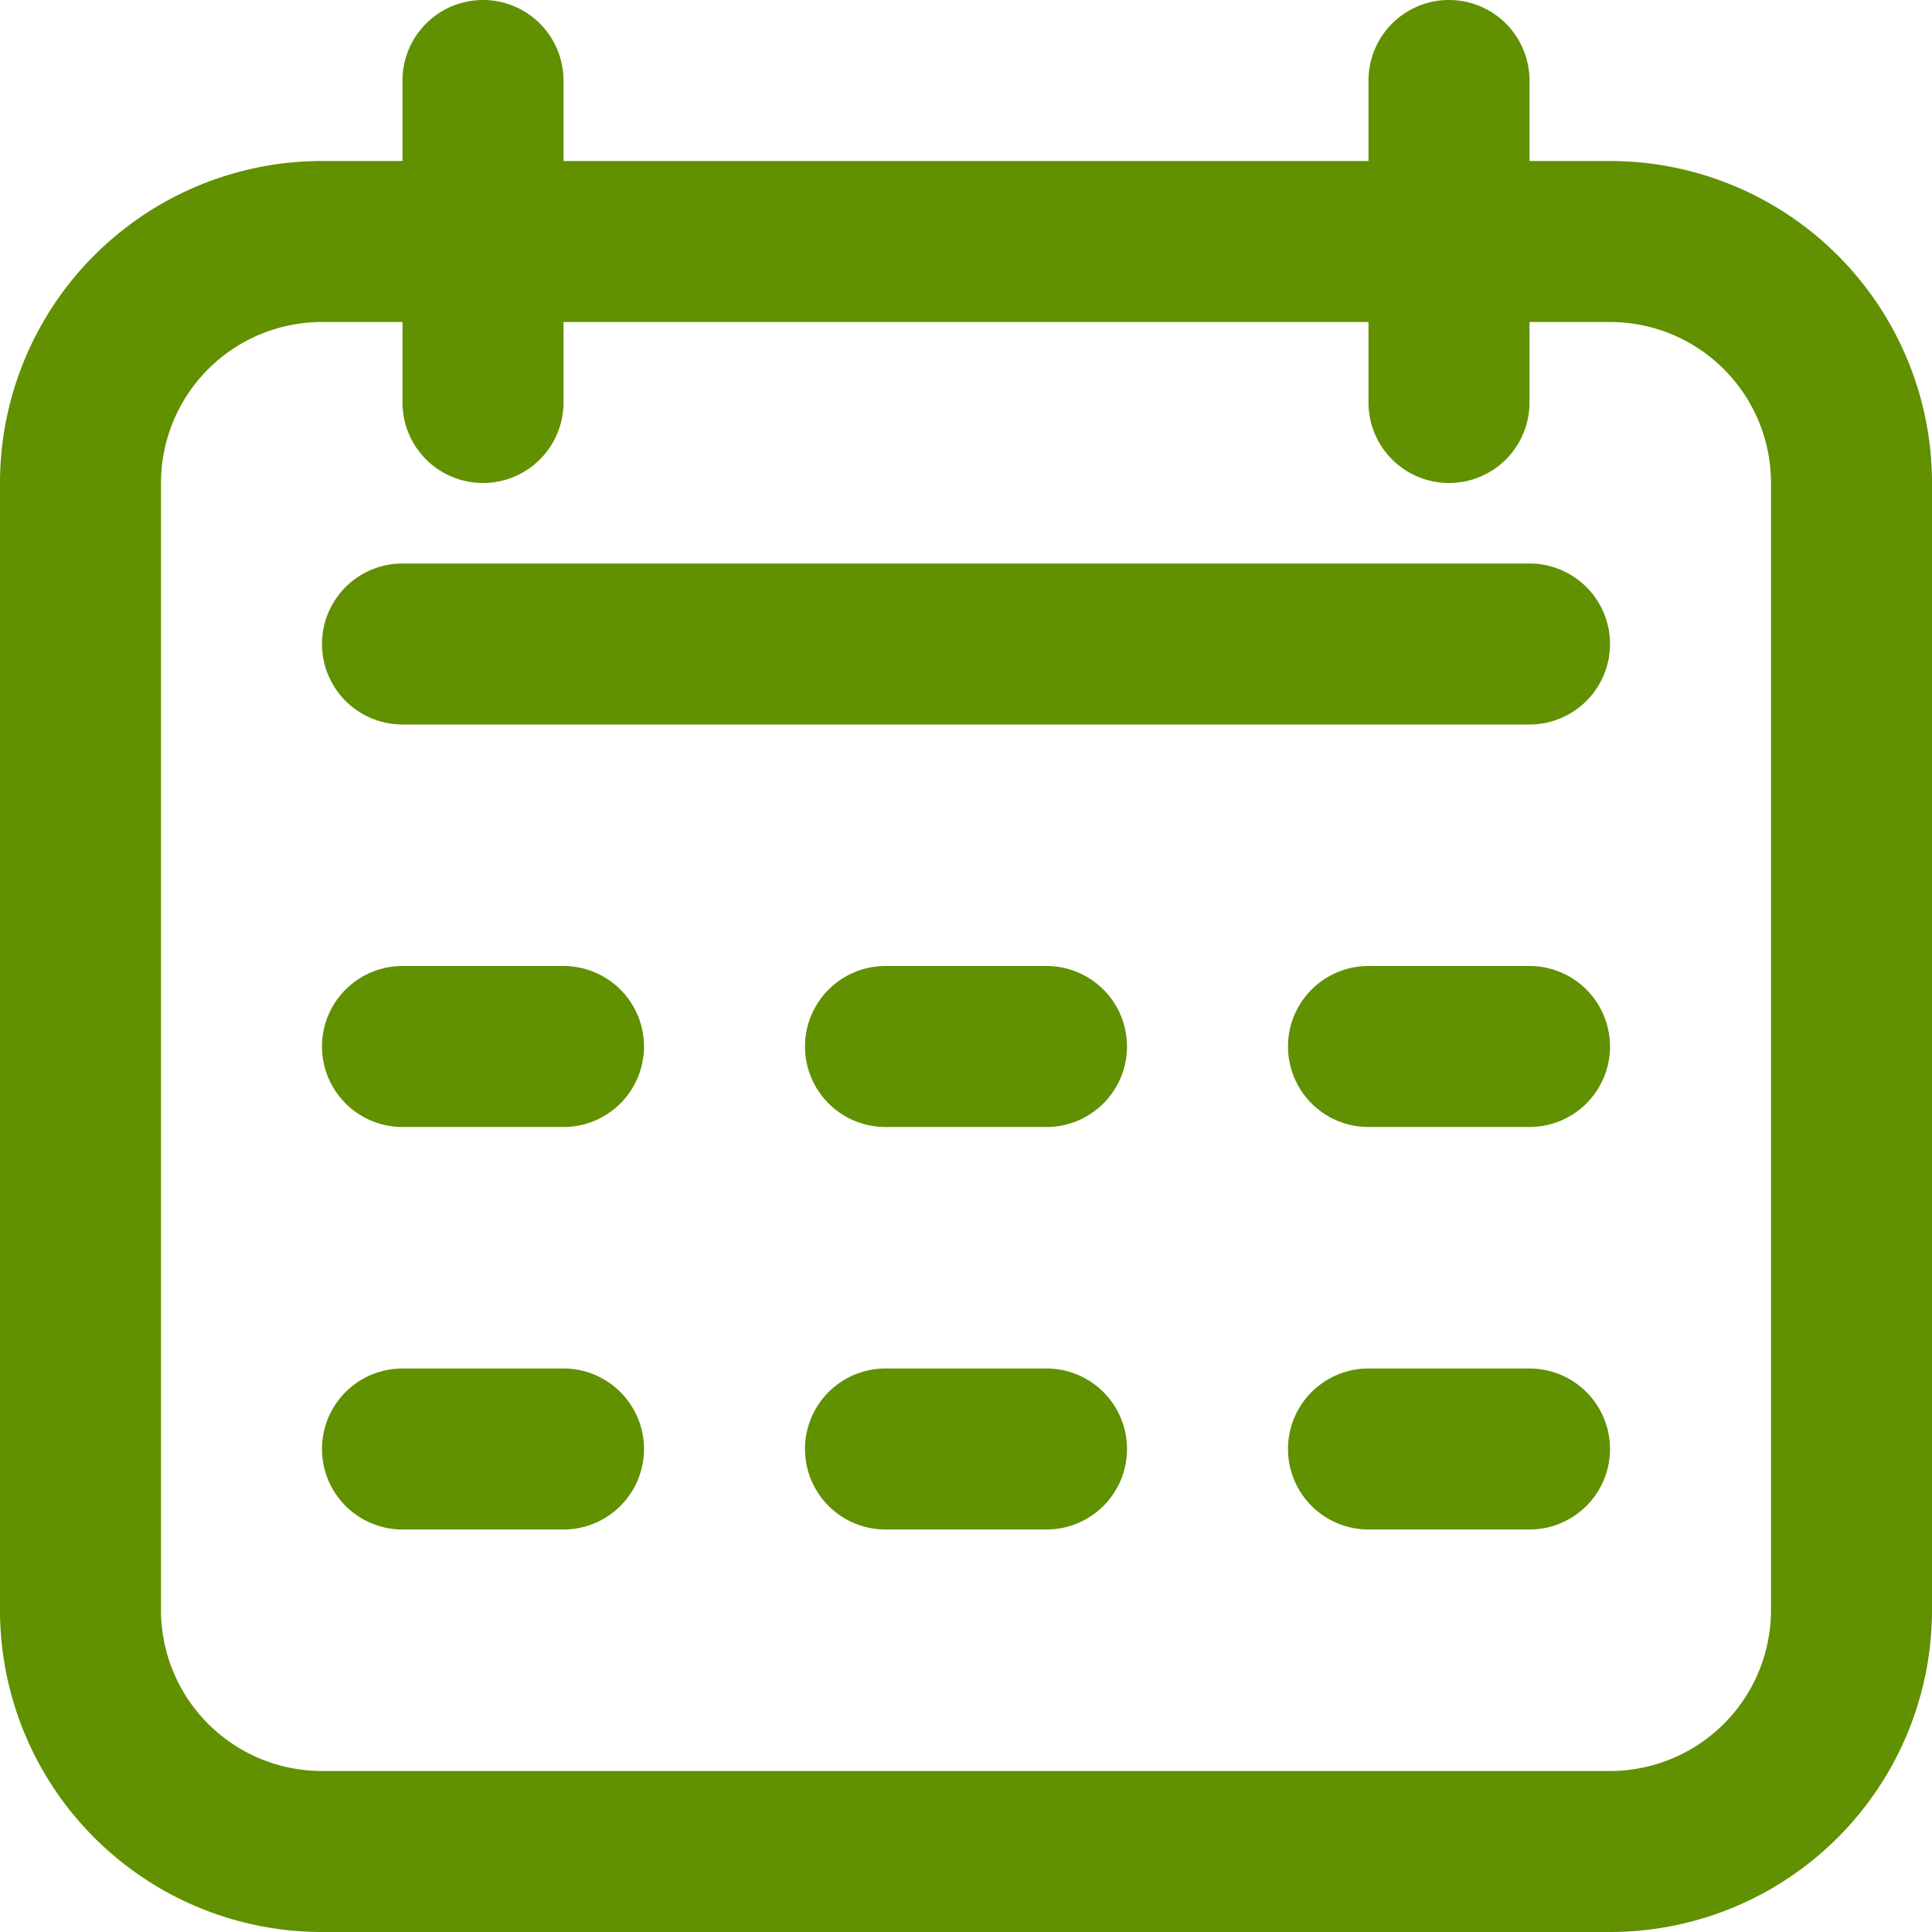 <svg id="Icons" viewBox="0 0 24 24" xmlns="http://www.w3.org/2000/svg"><defs><style>.cls-1{fill:#232323;}</style></defs><path d="M20,2H19V1a1,1,0,0,0-2,0V2H7V1A1,1,0,0,0,5,1V2H4A4,4,0,0,0,0,6V20a4,4,0,0,0,4,4H20a4,4,0,0,0,4-4V6A4,4,0,0,0,20,2Zm2,18a2,2,0,0,1-2,2H4a2,2,0,0,1-2-2V6A2,2,0,0,1,4,4H5V5A1,1,0,0,0,7,5V4H17V5a1,1,0,0,0,2,0V4h1a2,2,0,0,1,2,2Z" fill="#619000" opacity="1" original-fill="#829114"></path><path d="M19,7H5A1,1,0,0,0,5,9H19a1,1,0,0,0,0-2Z" fill="#619000" opacity="1" original-fill="#829114"></path><path d="M7,12H5a1,1,0,0,0,0,2H7a1,1,0,0,0,0-2Z" fill="#619000" opacity="1" original-fill="#829114"></path><path d="M7,17H5a1,1,0,0,0,0,2H7a1,1,0,0,0,0-2Z" fill="#619000" opacity="1" original-fill="#829114"></path><path d="M13,12H11a1,1,0,0,0,0,2h2a1,1,0,0,0,0-2Z" fill="#619000" opacity="1" original-fill="#829114"></path><path d="M13,17H11a1,1,0,0,0,0,2h2a1,1,0,0,0,0-2Z" fill="#619000" opacity="1" original-fill="#829114"></path><path d="M19,12H17a1,1,0,0,0,0,2h2a1,1,0,0,0,0-2Z" fill="#619000" opacity="1" original-fill="#829114"></path><path d="M19,17H17a1,1,0,0,0,0,2h2a1,1,0,0,0,0-2Z" fill="#619000" opacity="1" original-fill="#829114"></path></svg>